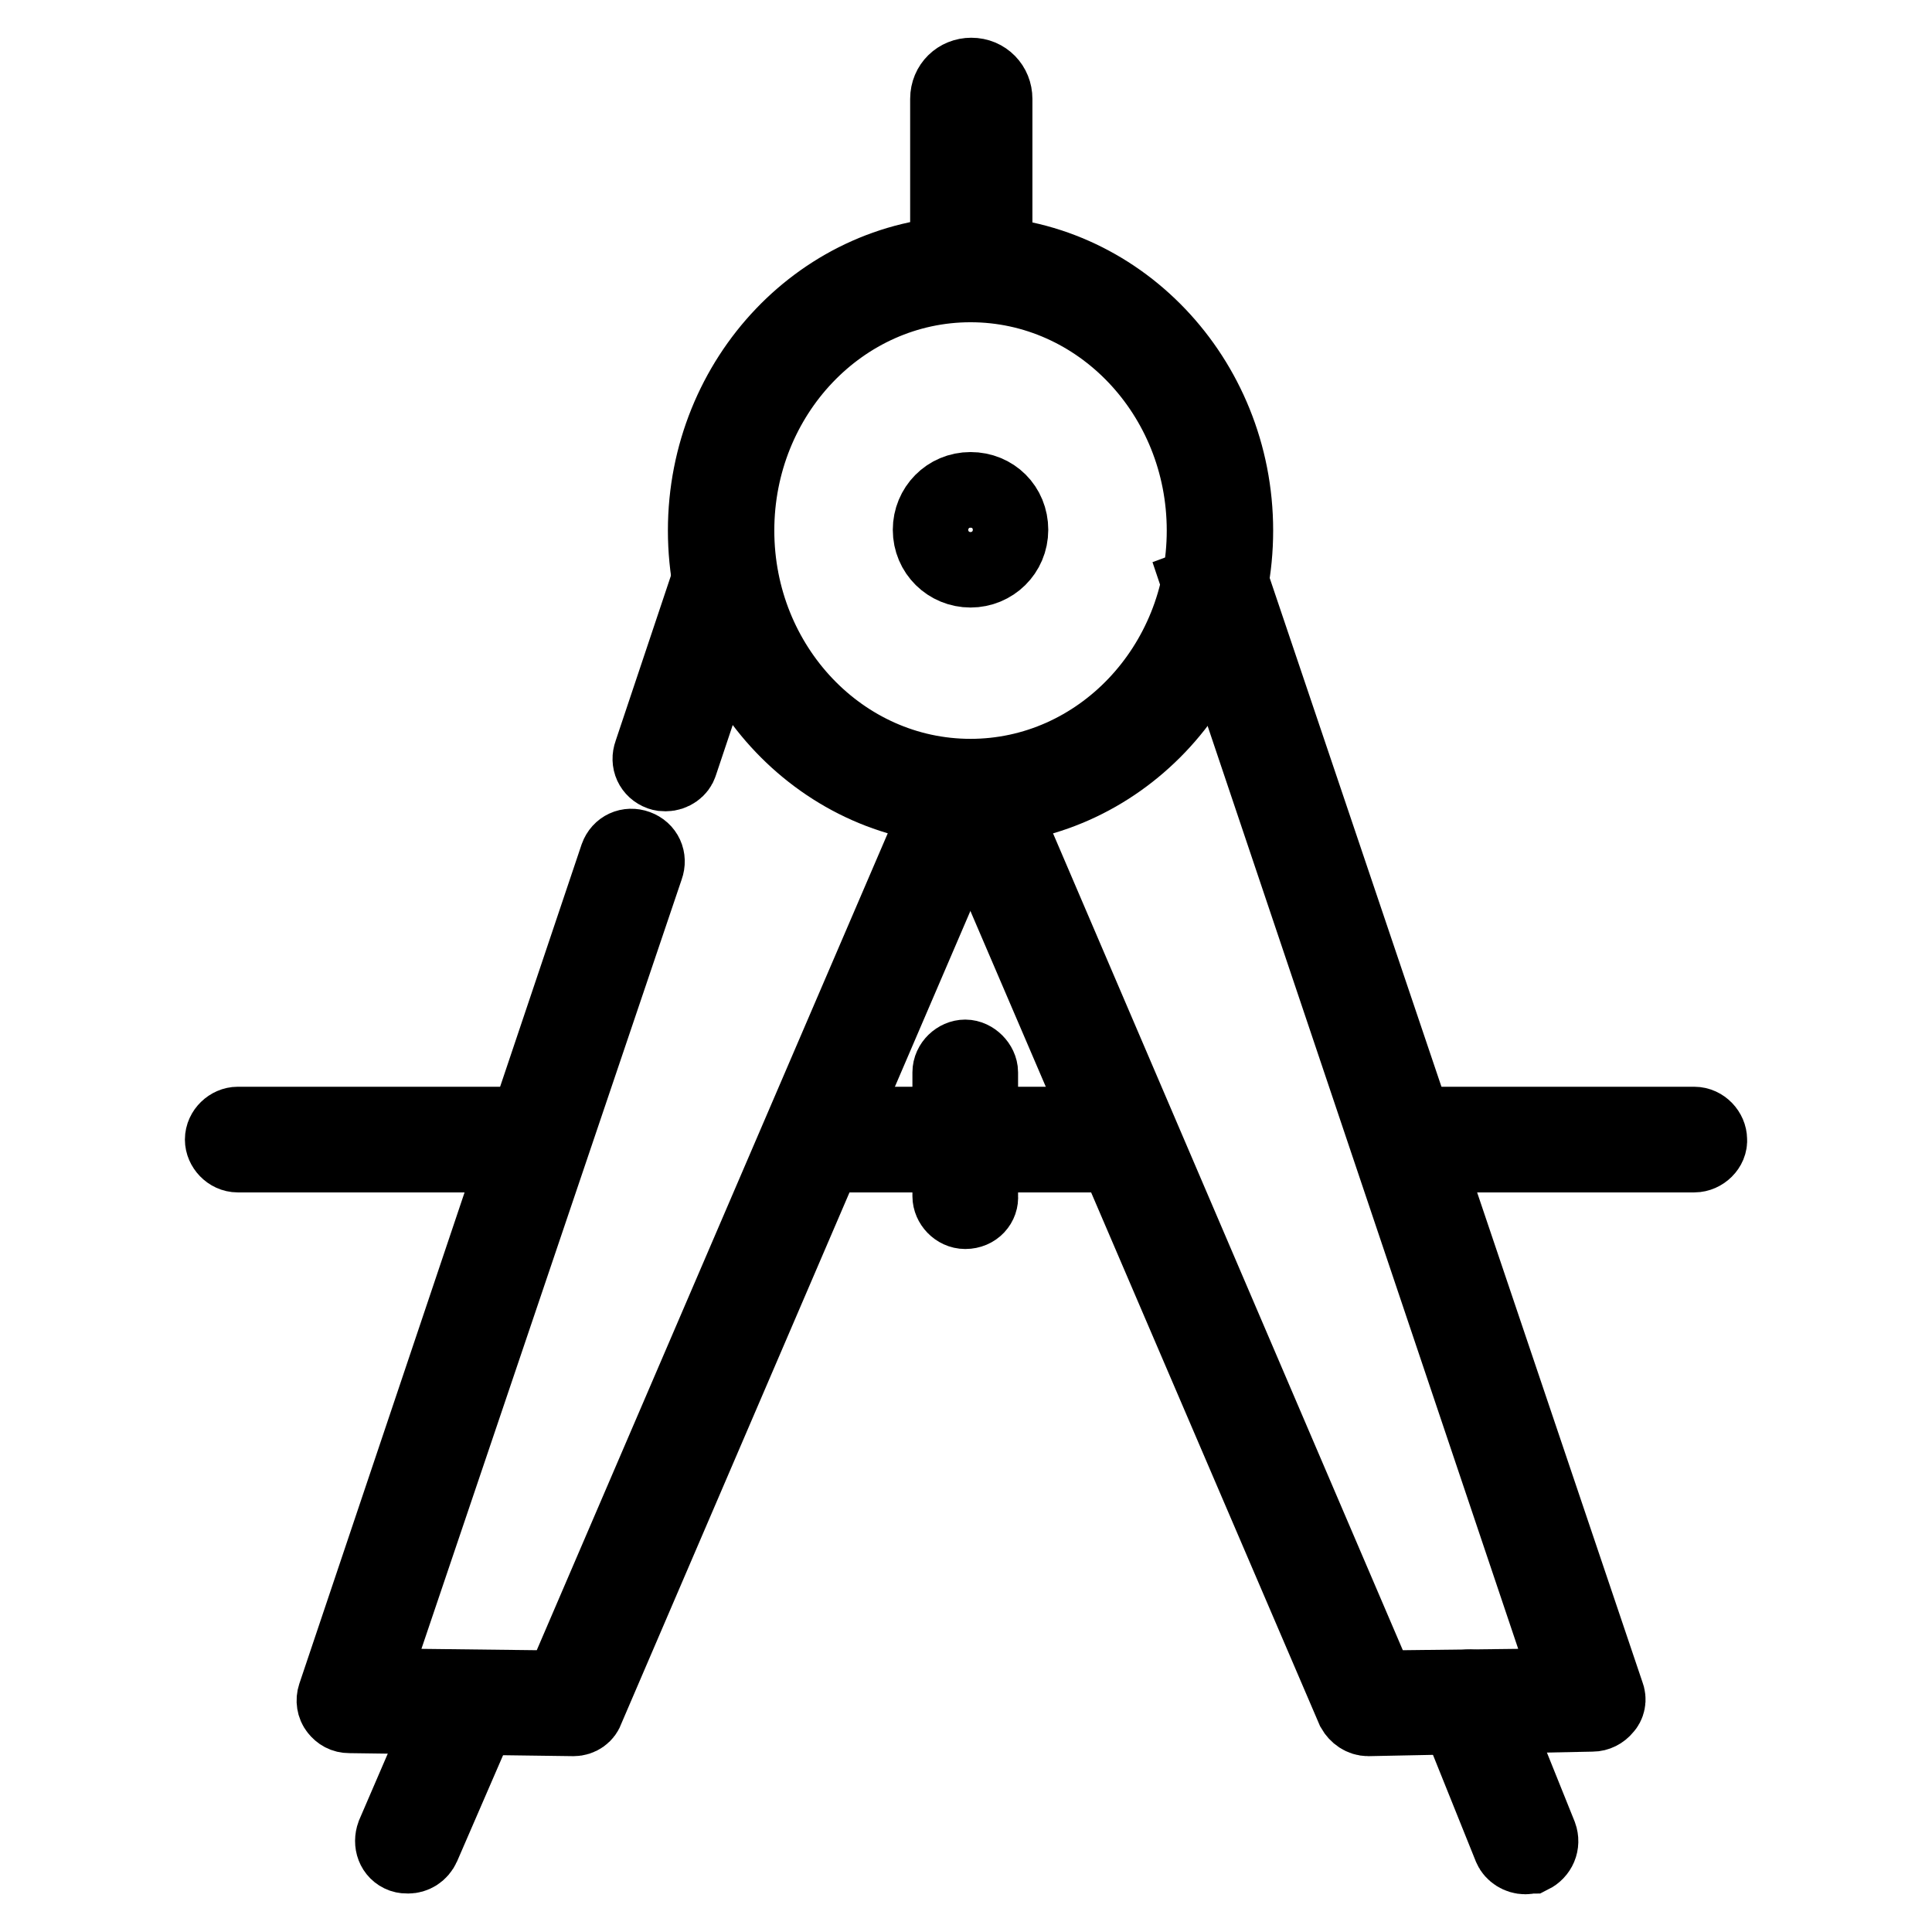 <?xml version="1.0" encoding="utf-8"?>
<!-- Svg Vector Icons : http://www.onlinewebfonts.com/icon -->
<!DOCTYPE svg PUBLIC "-//W3C//DTD SVG 1.1//EN" "http://www.w3.org/Graphics/SVG/1.1/DTD/svg11.dtd">
<svg version="1.1" xmlns="http://www.w3.org/2000/svg" xmlns:xlink="http://www.w3.org/1999/xlink" x="0px" y="0px" viewBox="0 0 256 256" enable-background="new 0 0 256 256" xml:space="preserve">
<g> <path stroke-width="10" fill-opacity="0" stroke="#000000"  d="M128.6,107c-19.4,0-35.1-16.5-35.1-36.7c0-20.2,15.7-36.7,35.1-36.7c19.4,0,35.1,16.5,35.1,36.7 C163.7,90.5,148,107,128.6,107z M128.6,37.7c-17.1,0-31,14.6-31,32.6c0,18,13.9,32.6,31,32.6c17.1,0,31-14.6,31-32.6 C159.6,52.3,145.7,37.7,128.6,37.7z"/> <path stroke-width="10" fill-opacity="0" stroke="#000000"  d="M124,70.3c0,2.6,2.1,4.6,4.6,4.6c2.6,0,4.6-2.1,4.6-4.6c0,0,0,0,0,0c0-2.6-2.1-4.6-4.6-4.6 C126.1,65.7,124,67.7,124,70.3z"/> <path stroke-width="10" fill-opacity="0" stroke="#000000"  d="M128.6,75.5c-2.9,0-5.3-2.3-5.3-5.3c0-2.9,2.3-5.3,5.3-5.3c3,0,5.3,2.3,5.3,5.3 C133.9,73.2,131.5,75.5,128.6,75.5z M128.6,66.3c-2.2,0-4,1.8-4,4c0,2.2,1.8,4,4,4c2.2,0,4-1.8,4-4 C132.6,68.1,130.8,66.3,128.6,66.3z M130.8,36.6h-4.2c-0.1,0-0.3-0.1-0.3-0.3V13.1c0-1.4,1.1-2.5,2.5-2.5c1.4,0,2.5,1.1,2.5,2.5 v23.2C131.1,36.5,130.9,36.6,130.8,36.6L130.8,36.6z"/> <path stroke-width="10" fill-opacity="0" stroke="#000000"  d="M130.8,37.3h-4.2c-0.5,0-1-0.4-1-1V13.1c0-1.8,1.4-3.1,3.1-3.1c1.8,0,3.1,1.4,3.1,3.1v23.2 C131.8,36.7,131.3,37.3,130.8,37.3L130.8,37.3z M126.8,35.9h3.5V13c0-1-0.8-1.8-1.8-1.8c-1,0-1.8,0.8-1.8,1.8V35.9L126.8,35.9z"/> <path stroke-width="10" fill-opacity="0" stroke="#000000"  d="M88.2,102.5c-0.3,0-0.4,0-0.7-0.1c-1.1-0.4-1.6-1.5-1.2-2.6l7.9-23.6c0.4-1.1,1.5-1.6,2.6-1.2 c1.1,0.4,1.6,1.5,1.2,2.6l-7.9,23.6C89.9,101.9,89.1,102.5,88.2,102.5z M76,227.7C75.8,227.7,75.8,227.7,76,227.7l-29.7-0.4 c-0.7,0-1.2-0.3-1.6-0.8c-0.4-0.5-0.5-1.2-0.3-1.8l37.4-111.2c0.4-1.1,1.5-1.6,2.6-1.2c1.1,0.4,1.6,1.5,1.2,2.6L48.9,223.4 l25.5,0.3l51-118.7c0.4-1.1,1.6-1.5,2.7-1.1c1.1,0.4,1.5,1.6,1.1,2.7L77.7,226.5C77.5,227.2,76.8,227.7,76,227.7z"/> <path stroke-width="10" fill-opacity="0" stroke="#000000"  d="M54.1,245.9c-0.3,0-0.5,0-0.8-0.1c-1.1-0.4-1.5-1.6-1.1-2.7l7.8-18.1c0.4-1.1,1.6-1.5,2.7-1.1 c1.1,0.4,1.5,1.6,1.1,2.7L56,244.6C55.6,245.5,54.8,245.9,54.1,245.9z"/> <path stroke-width="10" fill-opacity="0" stroke="#000000"  d="M181.3,227.7c-0.8,0-1.5-0.5-1.9-1.2l-51.3-119.6l3.8-1.6l50.7,118.4l25.5-0.3L159,77.5l3.8-1.4l50.1,148.4 c0.3,0.7,0.1,1.4-0.3,1.8c-0.4,0.5-1,0.8-1.6,0.8L181.3,227.7z"/> <path stroke-width="10" fill-opacity="0" stroke="#000000"  d="M202.1,246c-0.8,0-1.6-0.5-1.9-1.2l-7.4-18.4c-0.4-1.1,0.1-2.2,1.1-2.7c1.1-0.4,2.2,0.1,2.7,1.1l7.4,18.4 c0.4,1.1-0.1,2.2-1.1,2.7C202.7,245.9,202.4,246,202.1,246L202.1,246z"/> <path stroke-width="10" fill-opacity="0" stroke="#000000"  d="M224.5,153h-38.6c-1.1,0-2-1-2-2c0-1.1,1-2,2-2h38.6c1.1,0,2,1,2,2C226.6,152,225.6,153,224.5,153z  M148.9,153h-40.1c-1.1,0-2-1-2-2c0-1.1,1-2,2-2h40.1c1.1,0,2,1,2,2C151,152,150,153,148.9,153z M70.1,153H31.5c-1.1,0-2-1-2-2 c0-1.1,1-2,2-2h38.6c1.1,0,2,1,2,2C72.1,152,71.3,153,70.1,153z"/> <path stroke-width="10" fill-opacity="0" stroke="#000000"  d="M127.9,160.5c-1.1,0-2-1-2-2v-16.4c0-1.1,1-2,2-2s2,1,2,2v16.4C130,159.5,129.2,160.5,127.9,160.5z"/></g>
</svg>